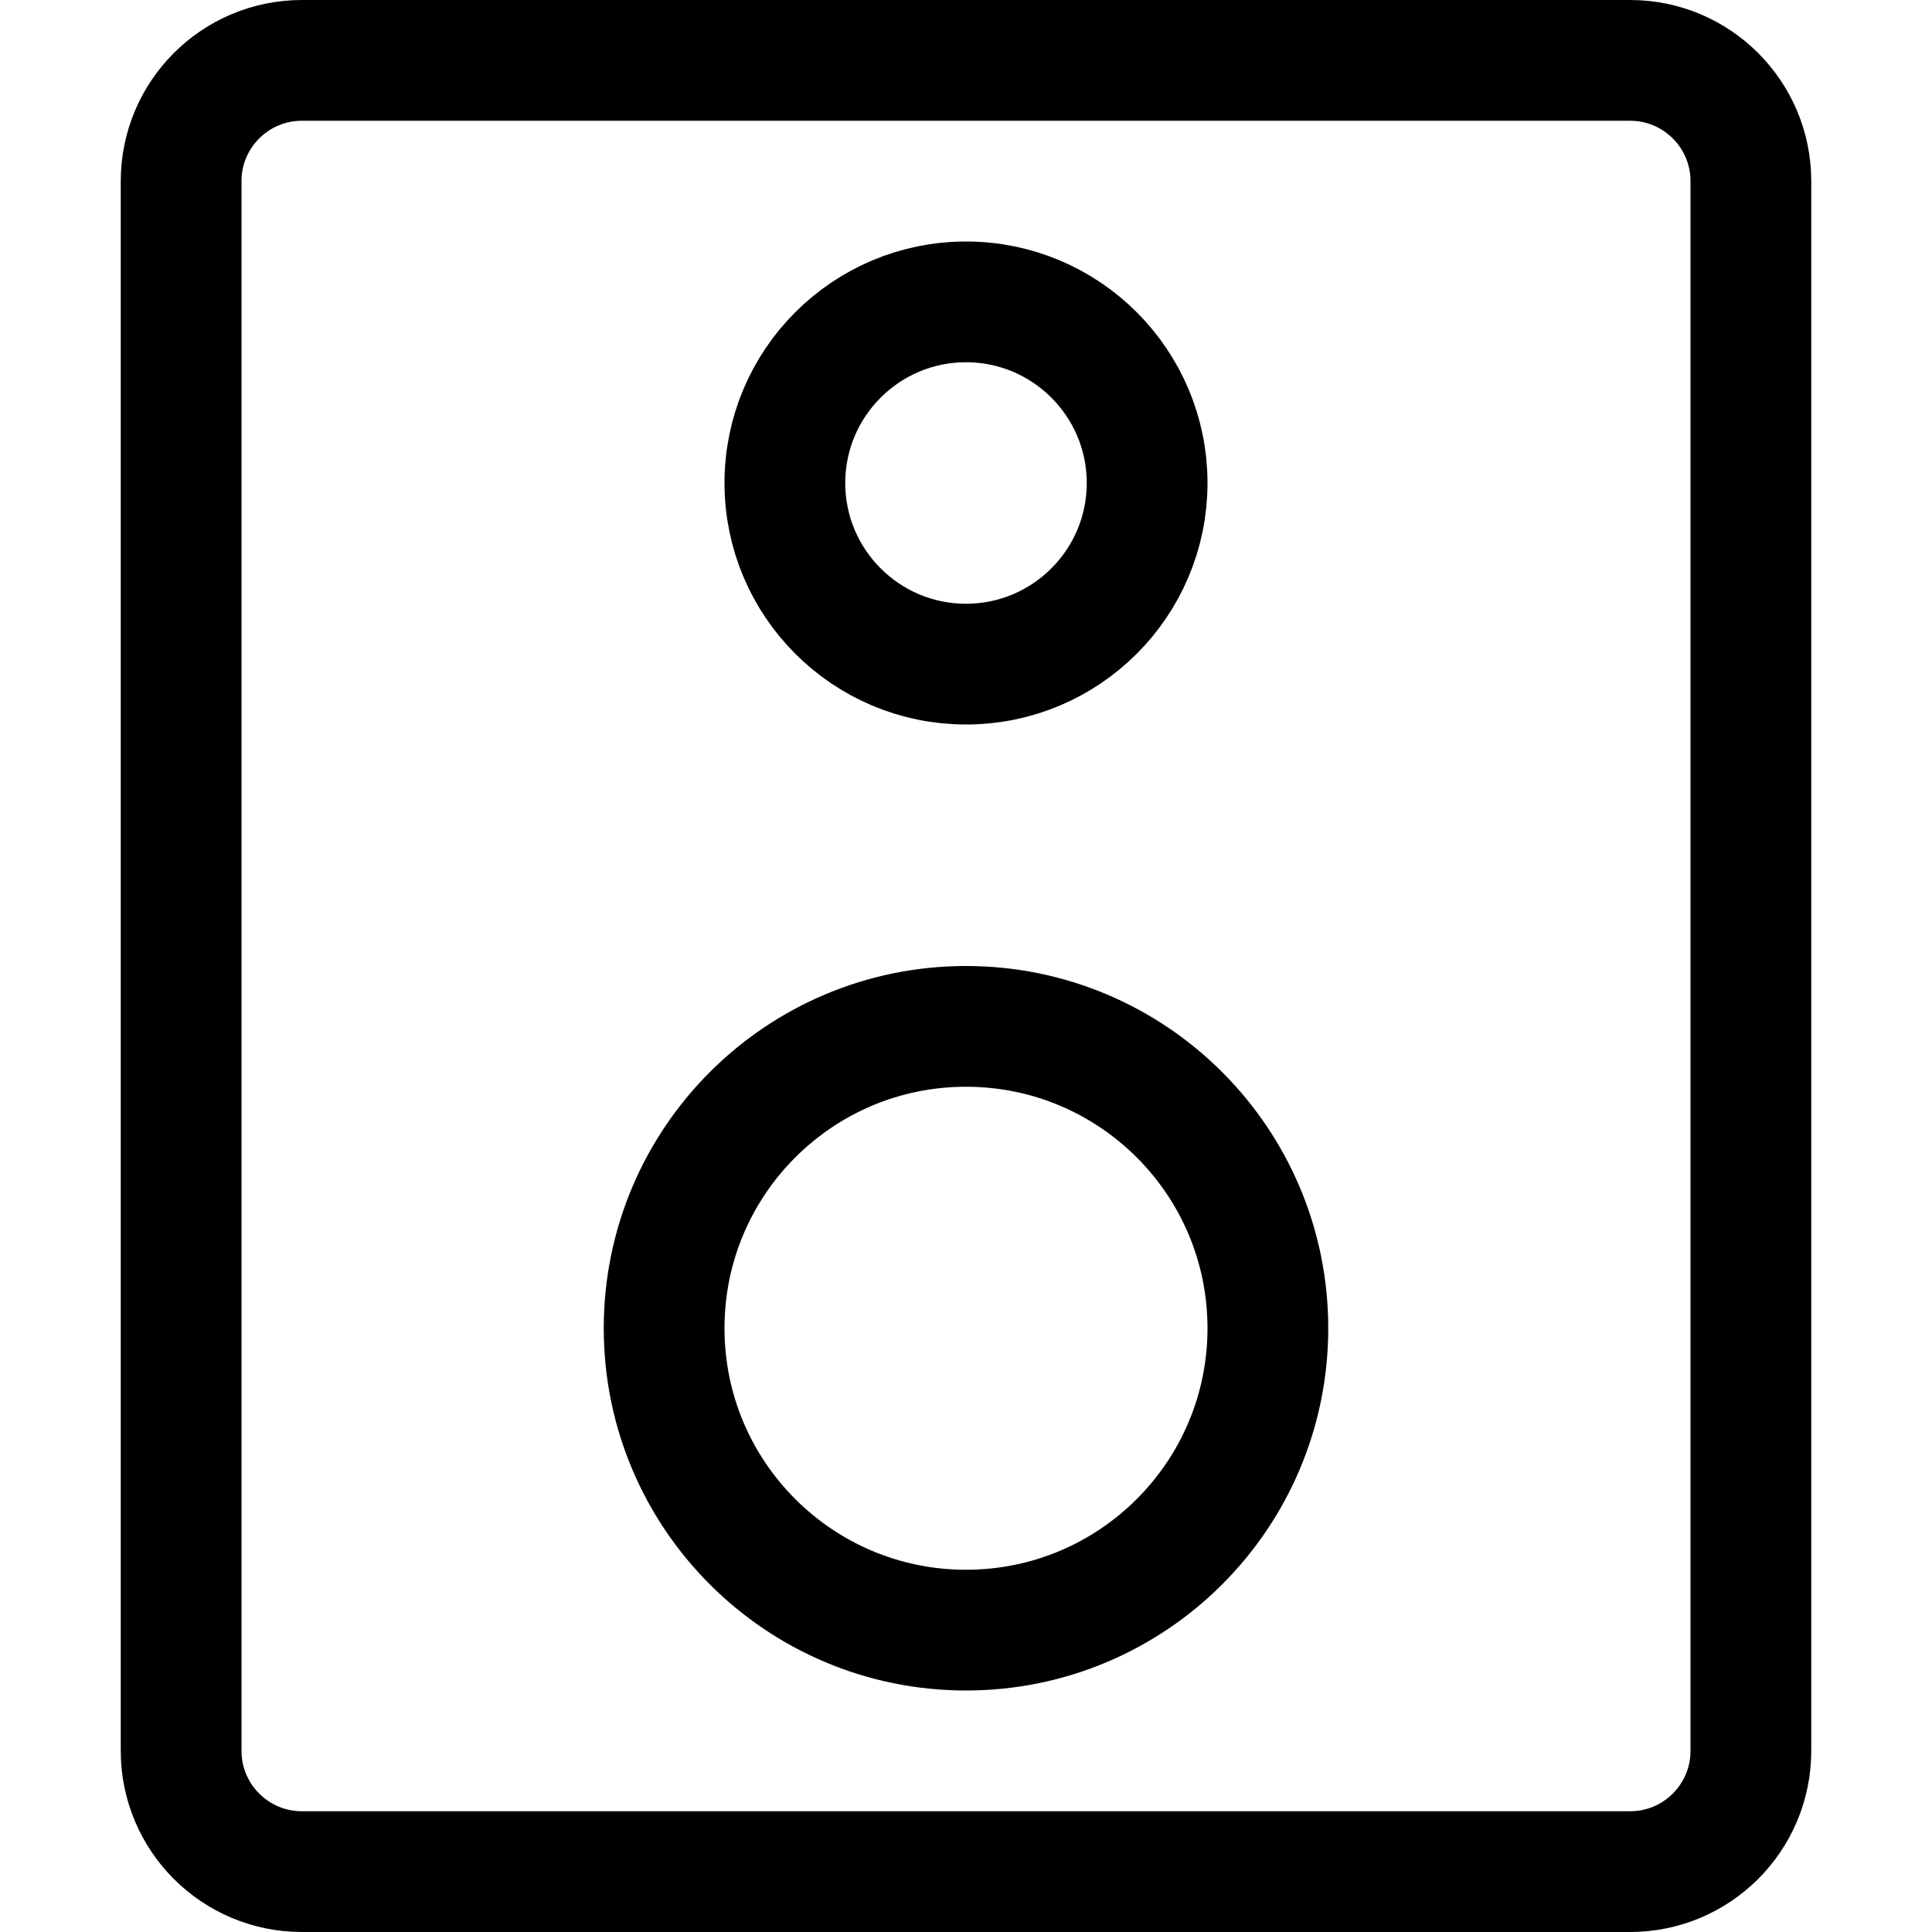 <svg width="16" height="16" viewBox="0 0 16 16" fill="none" xmlns="http://www.w3.org/2000/svg">
<g id="speaker-2 1">
<g id="Group">
<path id="Vector" d="M8 5.5C8.828 5.5 9.5 4.828 9.5 4C9.5 3.172 8.828 2.5 8 2.5C7.172 2.5 6.5 3.172 6.5 4C6.5 4.828 7.172 5.5 8 5.5Z" stroke="black" stroke-linecap="round" stroke-linejoin="round"/>
<path id="Vector_2" d="M8 13.5C9.381 13.5 10.5 12.381 10.5 11C10.5 9.619 9.381 8.5 8 8.5C6.619 8.5 5.5 9.619 5.5 11C5.5 12.381 6.619 13.5 8 13.5Z" stroke="black" stroke-linecap="round" stroke-linejoin="round"/>
<path id="Vector_3" d="M13.5 15.5H2.5C1.948 15.5 1.5 15.052 1.5 14.5V1.5C1.5 0.948 1.948 0.5 2.5 0.5H13.5C14.052 0.5 14.5 0.948 14.5 1.5V14.5C14.5 15.052 14.052 15.5 13.5 15.5Z" stroke="black" stroke-linecap="round" stroke-linejoin="round"/>
</g>
</g>
</svg>
